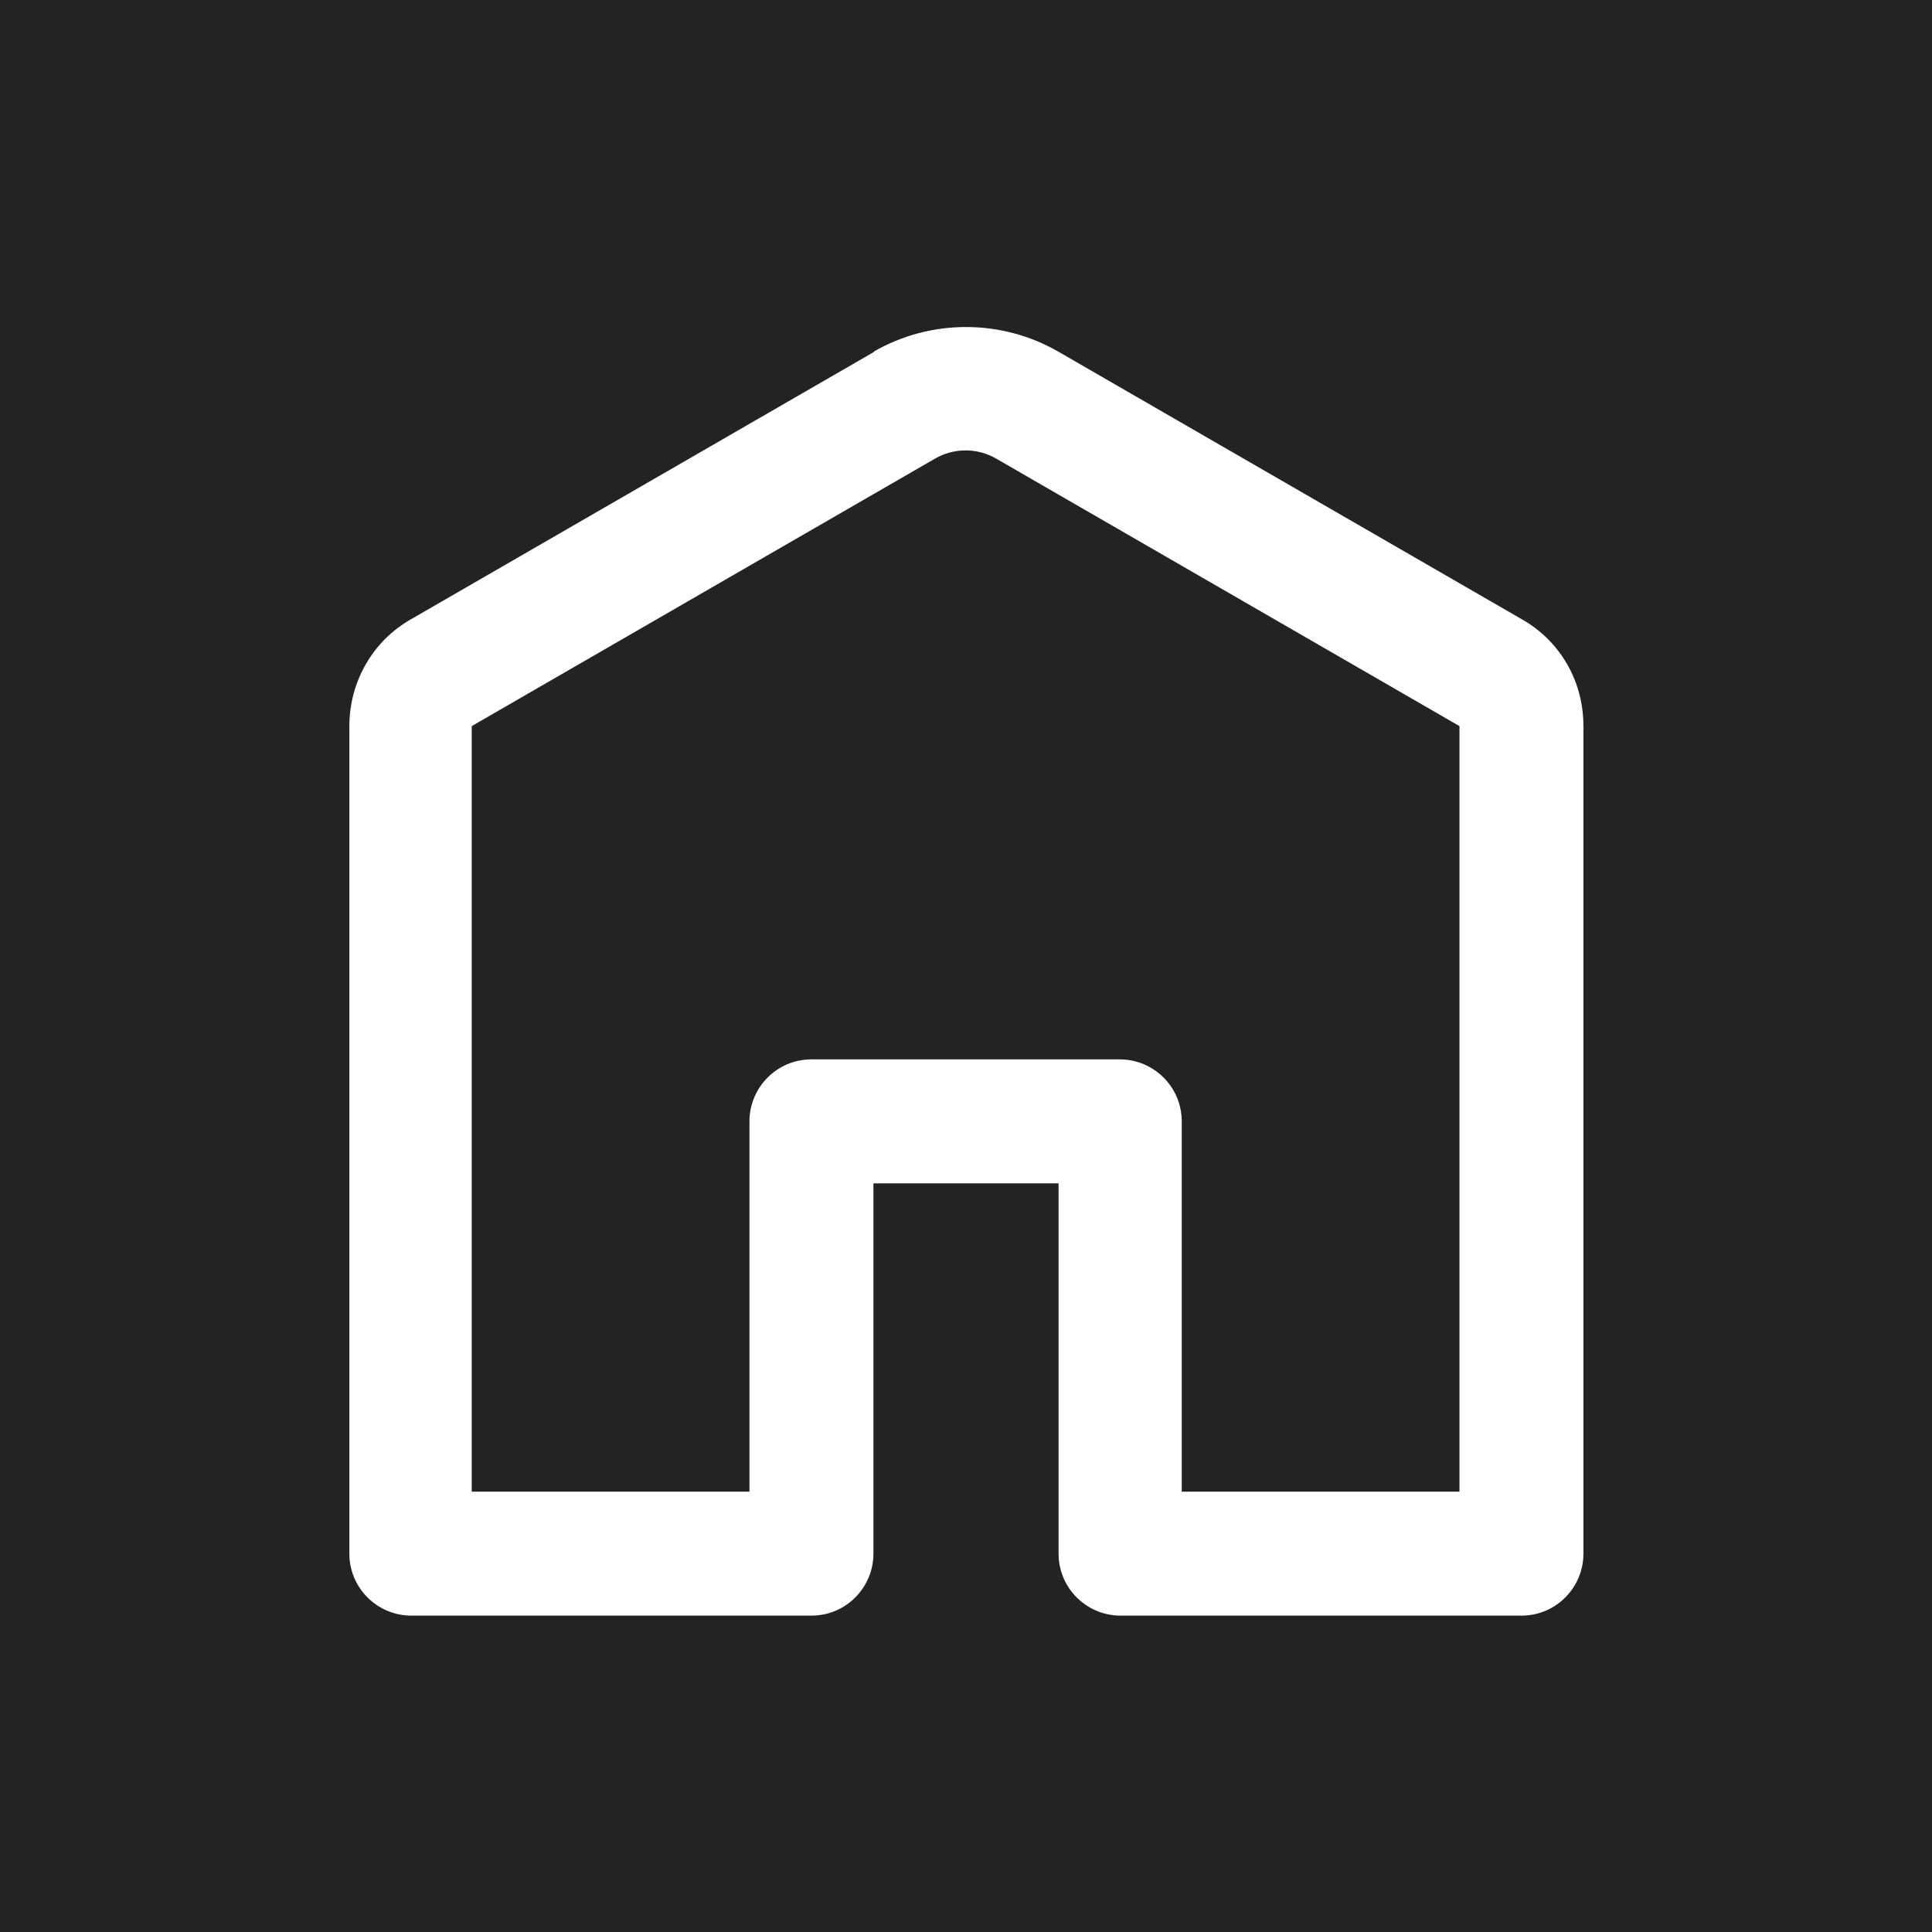 <svg viewBox="0 0 24 24" xmlns="http://www.w3.org/2000/svg"><defs><style>.c{fill:#fff;}.d{fill:#232323;}</style></defs><g id="a"><rect height="24" width="24" class="d"></rect></g><g id="b"><path d="M12.38,5.7c-.24-.14-.53-.14-.77,0l-5.75,3.32v9.51h3.45v-4.6c0-.42,.34-.77,.77-.77h3.83c.42,0,.77,.34,.77,.77v4.6h3.45V9.02l-5.75-3.32Zm-1.53-1.33c.71-.41,1.59-.41,2.3,0l5.75,3.32c.48,.27,.77,.77,.77,1.33v10.28c0,.42-.34,.77-.77,.77h-4.98c-.42,0-.77-.34-.77-.77v-4.6h-2.3v4.6c0,.42-.34,.77-.77,.77H5.11c-.42,0-.77-.34-.77-.77V9.02c0-.55,.29-1.06,.77-1.33l5.75-3.32Z" class="c"></path></g></svg>